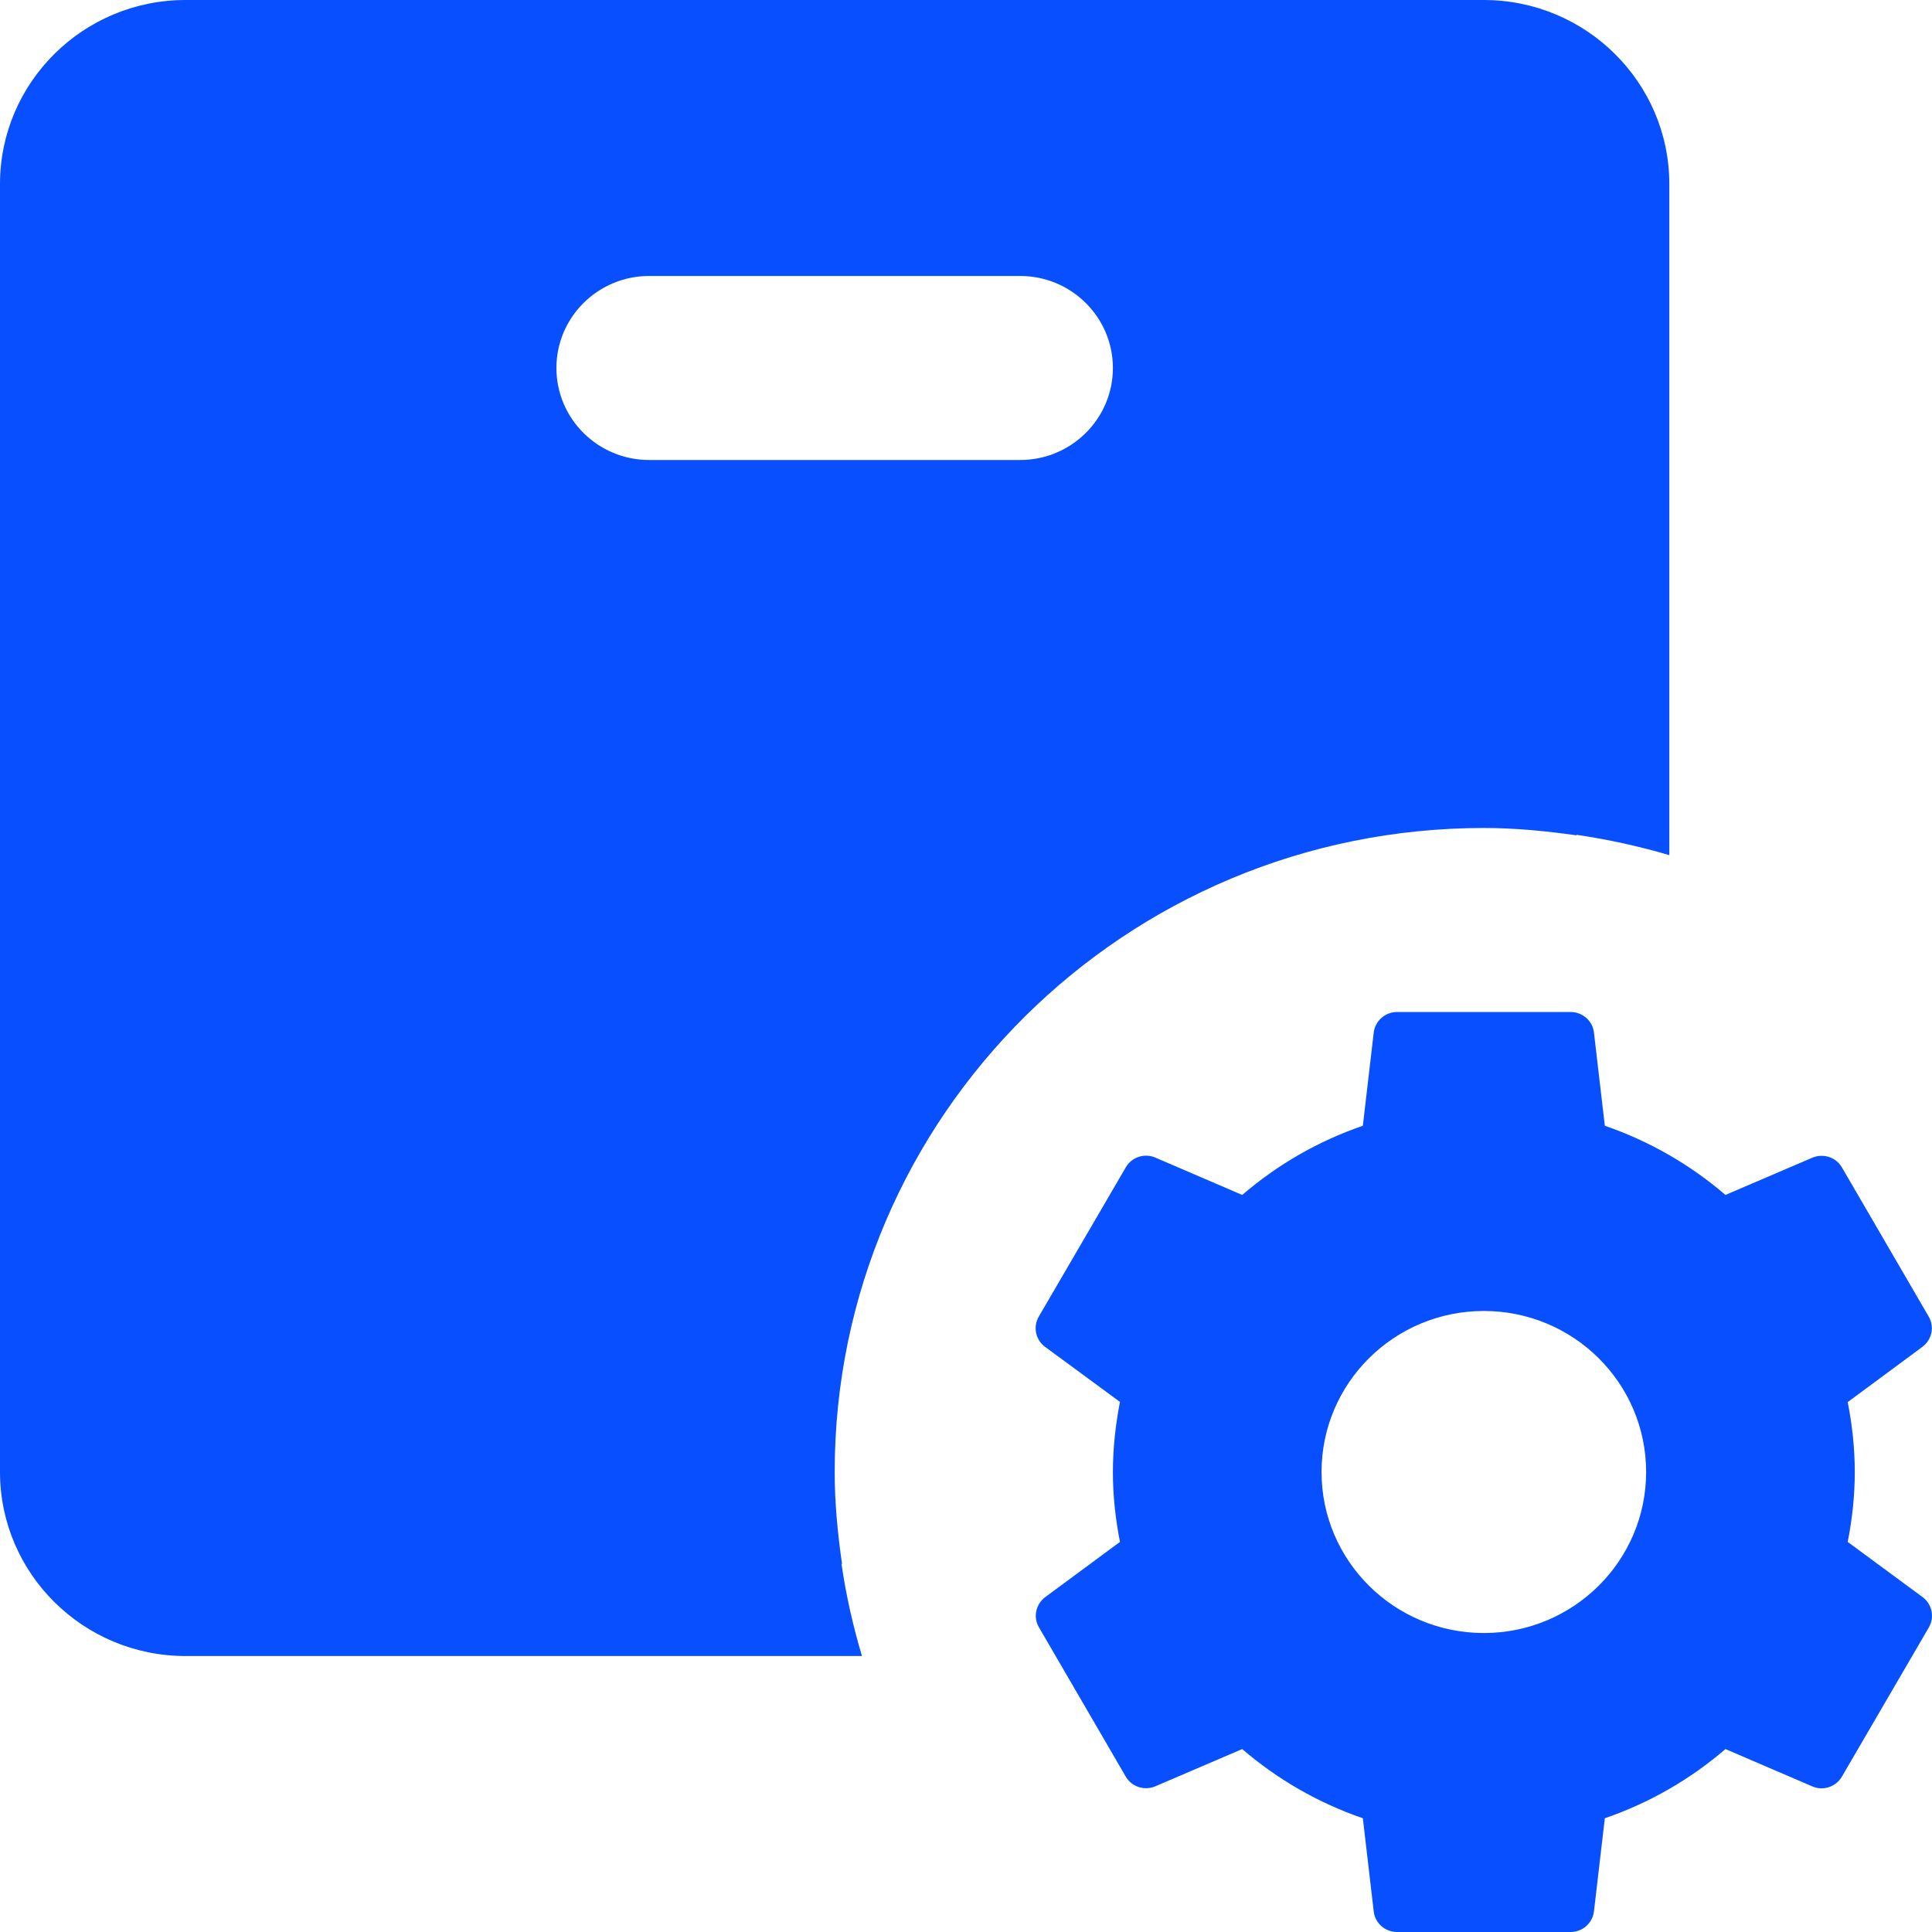 <svg width="32" height="32" viewBox="0 0 32 32" fill="none" xmlns="http://www.w3.org/2000/svg">
<path d="M3.072 0C1.378 0 0 1.367 0 3.048V24.381C0 26.062 1.378 27.429 3.072 27.429H14.277C14.129 26.935 14.014 26.426 13.938 25.905H13.947C13.875 25.407 13.825 24.899 13.825 24.381C13.825 18.49 18.639 13.714 24.577 13.714C25.099 13.714 25.611 13.765 26.113 13.836V13.827C26.638 13.904 27.151 14.017 27.649 14.164V3.048C27.649 1.367 26.271 0 24.577 0H3.072ZM10.752 4.571H16.897C17.744 4.571 18.433 5.254 18.433 6.095C18.433 6.936 17.744 7.619 16.897 7.619H10.752C9.904 7.619 9.216 6.936 9.216 6.095C9.216 5.254 9.904 4.571 10.752 4.571ZM23.14 16.762C22.942 16.762 22.776 16.909 22.753 17.104L22.573 18.646C21.829 18.902 21.159 19.29 20.575 19.792L19.135 19.173C18.953 19.095 18.744 19.166 18.646 19.336L17.206 21.806C17.107 21.977 17.152 22.194 17.311 22.309L18.55 23.22C18.477 23.598 18.433 23.985 18.433 24.381C18.433 24.777 18.476 25.162 18.55 25.539L17.314 26.452C17.155 26.57 17.109 26.786 17.209 26.955L18.646 29.426C18.744 29.596 18.956 29.664 19.138 29.586L20.575 28.97C21.157 29.47 21.829 29.86 22.573 30.116L22.753 31.658C22.774 31.854 22.942 32 23.14 32H26.014C26.212 32 26.378 31.853 26.401 31.658L26.581 30.116C27.324 29.86 27.995 29.472 28.579 28.97L30.019 29.589C30.2 29.667 30.41 29.595 30.508 29.426L31.948 26.955C32.047 26.785 32.001 26.568 31.843 26.452L30.604 25.539C30.678 25.162 30.721 24.777 30.721 24.381C30.721 23.985 30.678 23.6 30.604 23.223L31.84 22.309C31.998 22.192 32.045 21.976 31.945 21.806L30.508 19.336C30.41 19.166 30.197 19.098 30.016 19.176L28.579 19.792C27.997 19.292 27.324 18.902 26.581 18.646L26.401 17.104C26.38 16.908 26.212 16.762 26.014 16.762H23.14ZM24.577 21.714C26.061 21.714 27.265 22.907 27.265 24.381C27.265 25.853 26.061 27.048 24.577 27.048C23.093 27.048 21.889 25.853 21.889 24.381C21.889 22.907 23.093 21.714 24.577 21.714Z" fill="#084fff" fill-opacity="1"/>
</svg>
